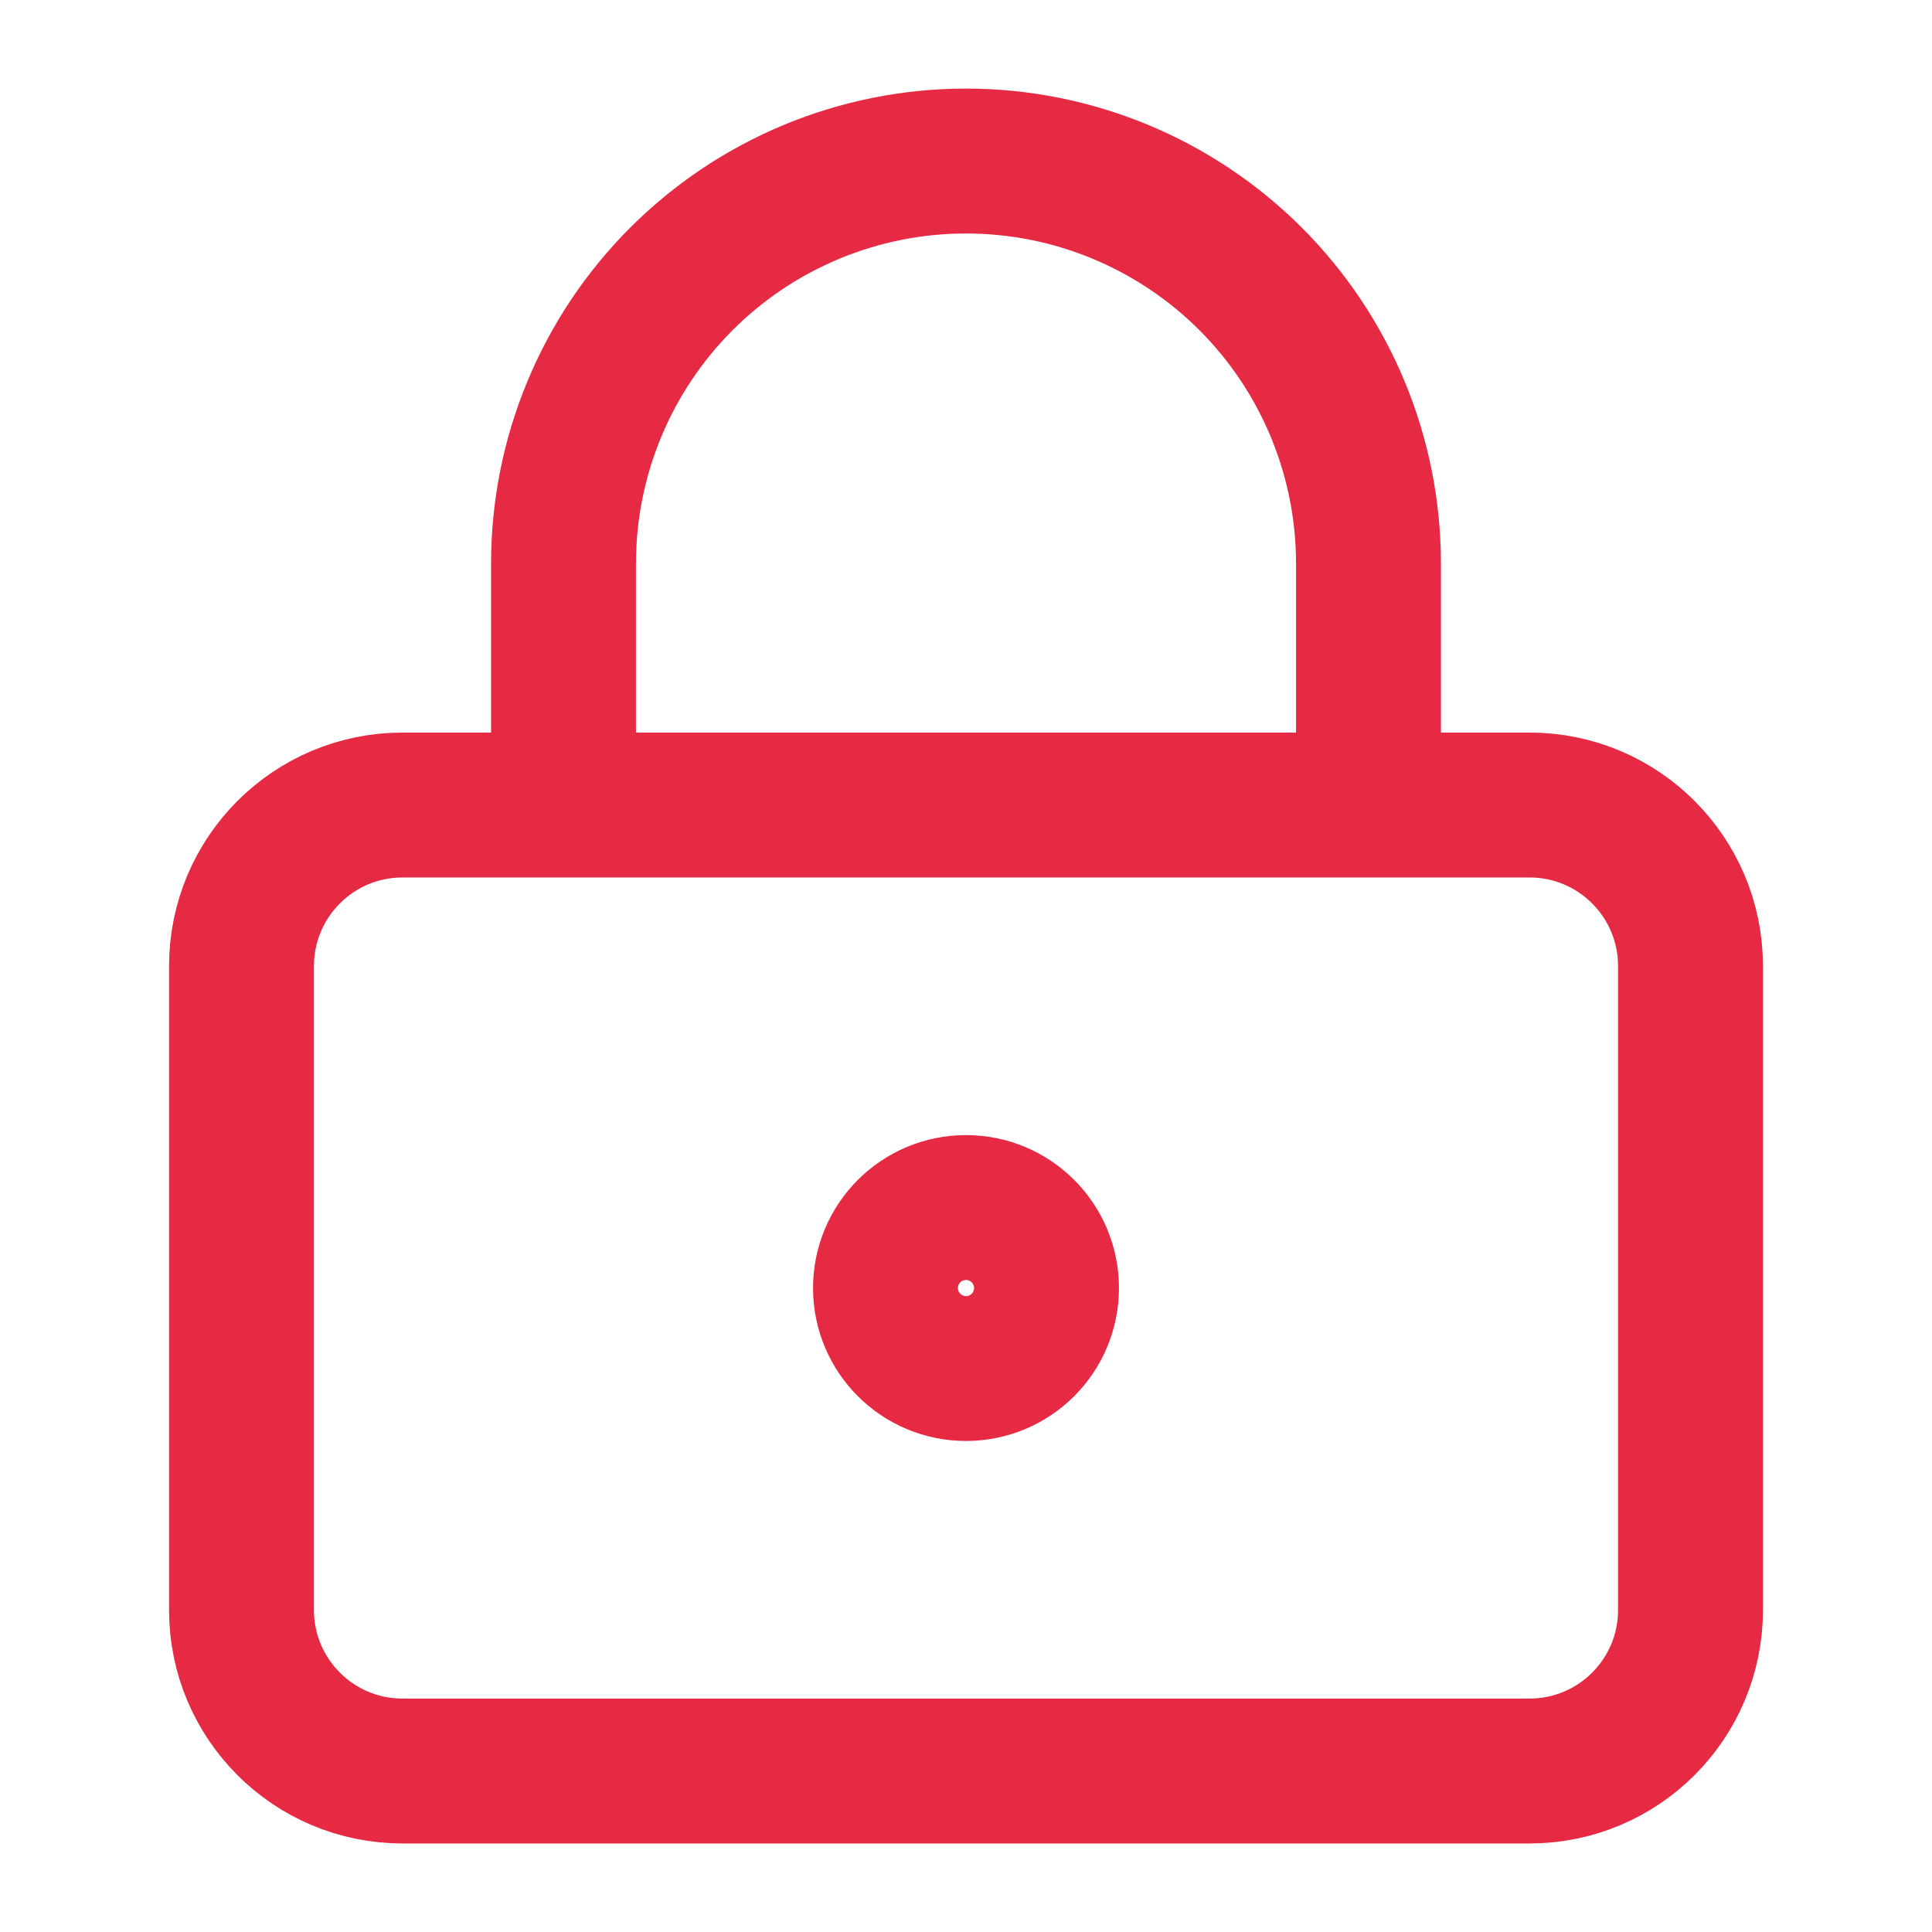 <svg width="40" height="40" viewBox="0 0 40 40" fill="none" xmlns="http://www.w3.org/2000/svg">
<path d="M11.667 16.667V11.667C11.667 9.457 12.545 7.338 14.107 5.775C15.67 4.212 17.79 3.334 20 3.334C22.21 3.334 24.33 4.212 25.893 5.775C27.455 7.338 28.333 9.457 28.333 11.667V16.667M21.667 26.667C21.667 27.588 20.921 28.334 20 28.334C19.079 28.334 18.333 27.588 18.333 26.667C18.333 25.747 19.079 25.001 20 25.001C20.921 25.001 21.667 25.747 21.667 26.667ZM8.333 16.667H31.667C33.508 16.667 35 18.16 35 20.001V33.334C35 35.175 33.508 36.667 31.667 36.667H8.333C6.492 36.667 5 35.175 5 33.334V20.001C5 18.16 6.492 16.667 8.333 16.667Z" stroke="#E62A44" stroke-width="3" stroke-linecap="round" stroke-linejoin="round"/>
</svg>
